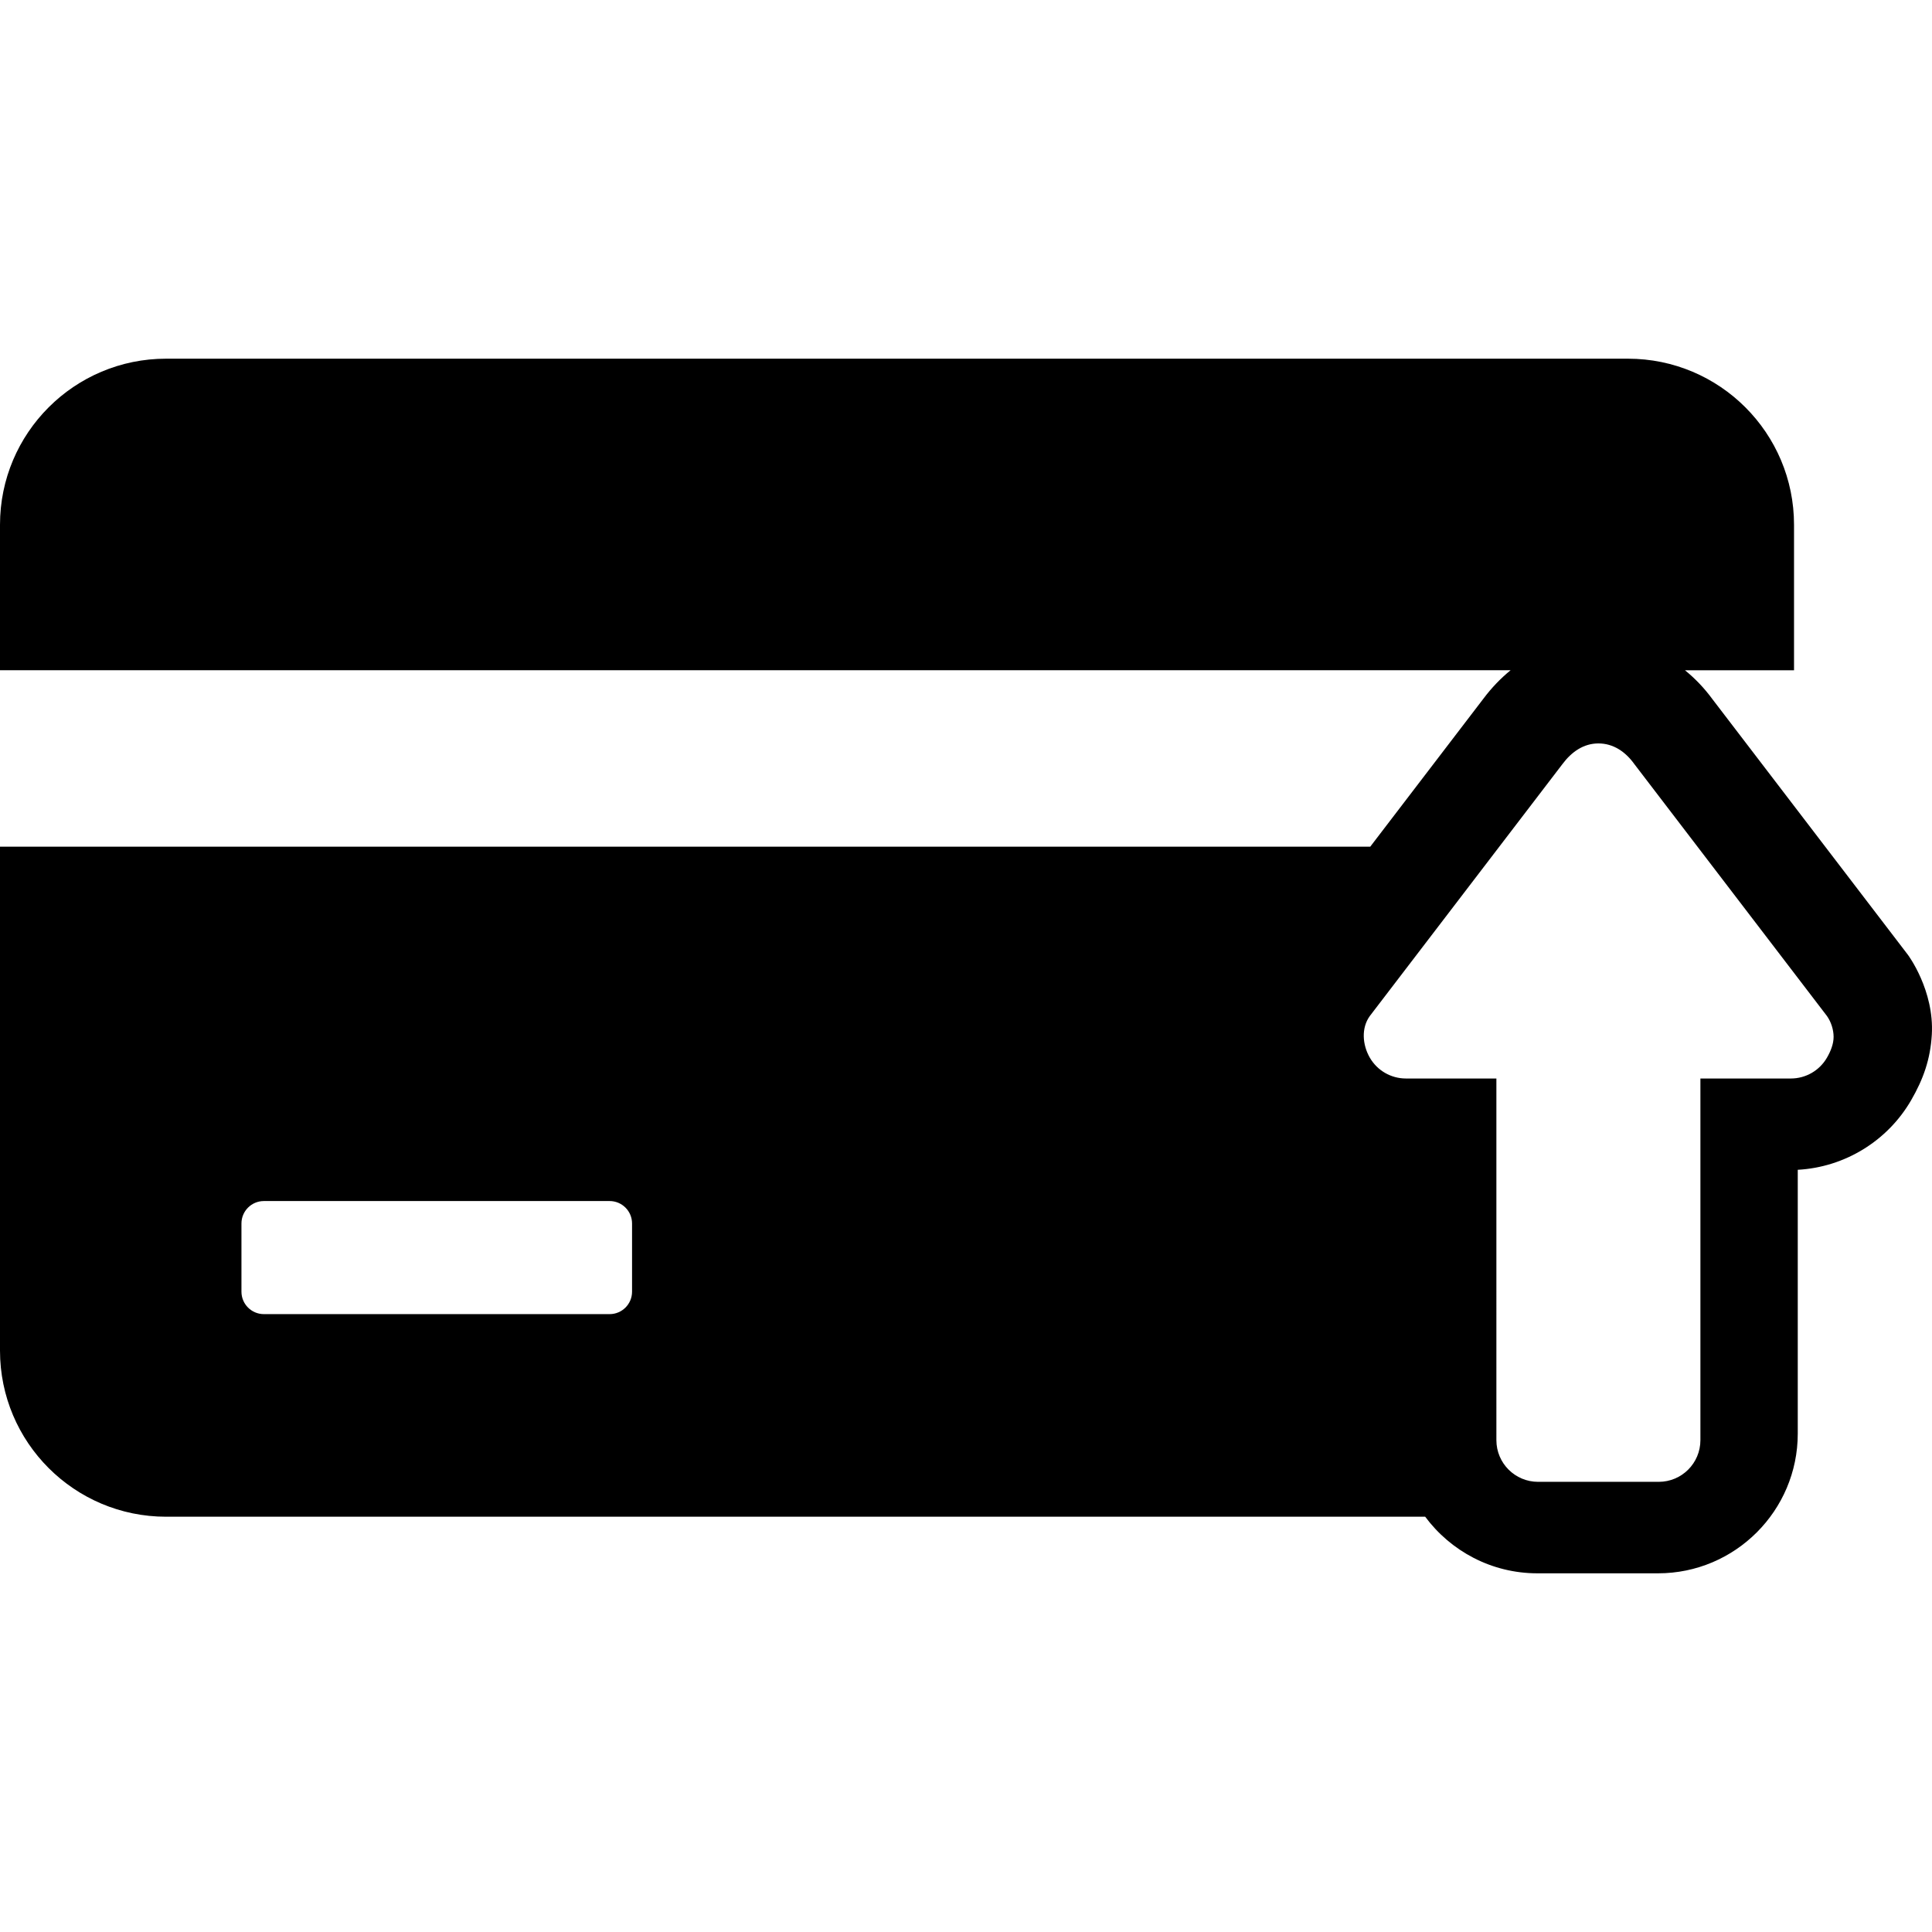 <?xml version="1.0" encoding="iso-8859-1"?>
<!-- Generator: Adobe Illustrator 16.0.0, SVG Export Plug-In . SVG Version: 6.00 Build 0)  -->
<!DOCTYPE svg PUBLIC "-//W3C//DTD SVG 1.1//EN" "http://www.w3.org/Graphics/SVG/1.1/DTD/svg11.dtd">
<svg version="1.1" id="Capa_1" xmlns="http://www.w3.org/2000/svg" xmlns:xlink="http://www.w3.org/1999/xlink" x="0px" y="0px"
	 width="456.927px" height="456.927px" viewBox="0 0 456.927 456.927" style="enable-background:new 0 0 456.927 456.927;"
	 xml:space="preserve">
<g>
	<path d="M451.254,225.851l-46.253-60.49c-1.917-2.619-4.108-4.902-6.504-6.844h25.799v-34.401
		c0-21.698-17.588-39.286-39.286-39.286H39.286C17.59,84.83,0,102.417,0,124.115v34.401h357.261
		c-2.333,1.902-4.491,4.141-6.423,6.719l-26.767,35.008H0v119.183c0,21.698,17.59,39.286,39.286,39.286h297.778
		c6.025,8.115,15.677,13.385,26.536,13.385h28.543c18.218,0,33.036-14.82,33.036-33.035v-62.401
		c11.079-0.604,21.242-6.8,26.829-16.476c2.896-5.014,4.531-9.685,4.875-15.464C457.508,234.236,451.254,225.851,451.254,225.851z
		 M149.483,305.492c0,2.93-2.375,5.304-5.304,5.304H62.41c-2.929,0-5.305-2.374-5.305-5.304v-16.133c0-2.93,2.376-5.305,5.305-5.305
		h81.769c2.929,0,5.304,2.375,5.304,5.305V305.492z M432.085,250.144c-1.761,3.049-5.013,4.926-8.534,4.926h-21.398v85.537
		c0,5.44-4.411,9.854-9.854,9.854h-28.543c-5.441,0-9.854-4.412-9.854-9.854V255.07h-21.399c-3.521,0-6.773-1.877-8.534-4.926
		c-1.76-3.05-2.055-7.02,0.001-9.854l45.524-59.539c2.159-2.912,5.014-4.927,8.533-4.927c3.519,0,6.408,1.951,8.532,4.927
		l45.524,59.539c0.964,1.366,1.572,3.225,1.572,4.926C433.656,246.917,432.964,248.618,432.085,250.144z"/>
</g>
<g>
</g>
<g>
</g>
<g>
</g>
<g>
</g>
<g>
</g>
<g>
</g>
<g>
</g>
<g>
</g>
<g>
</g>
<g>
</g>
<g>
</g>
<g>
</g>
<g>
</g>
<g>
</g>
<g>
</g>
</svg>
